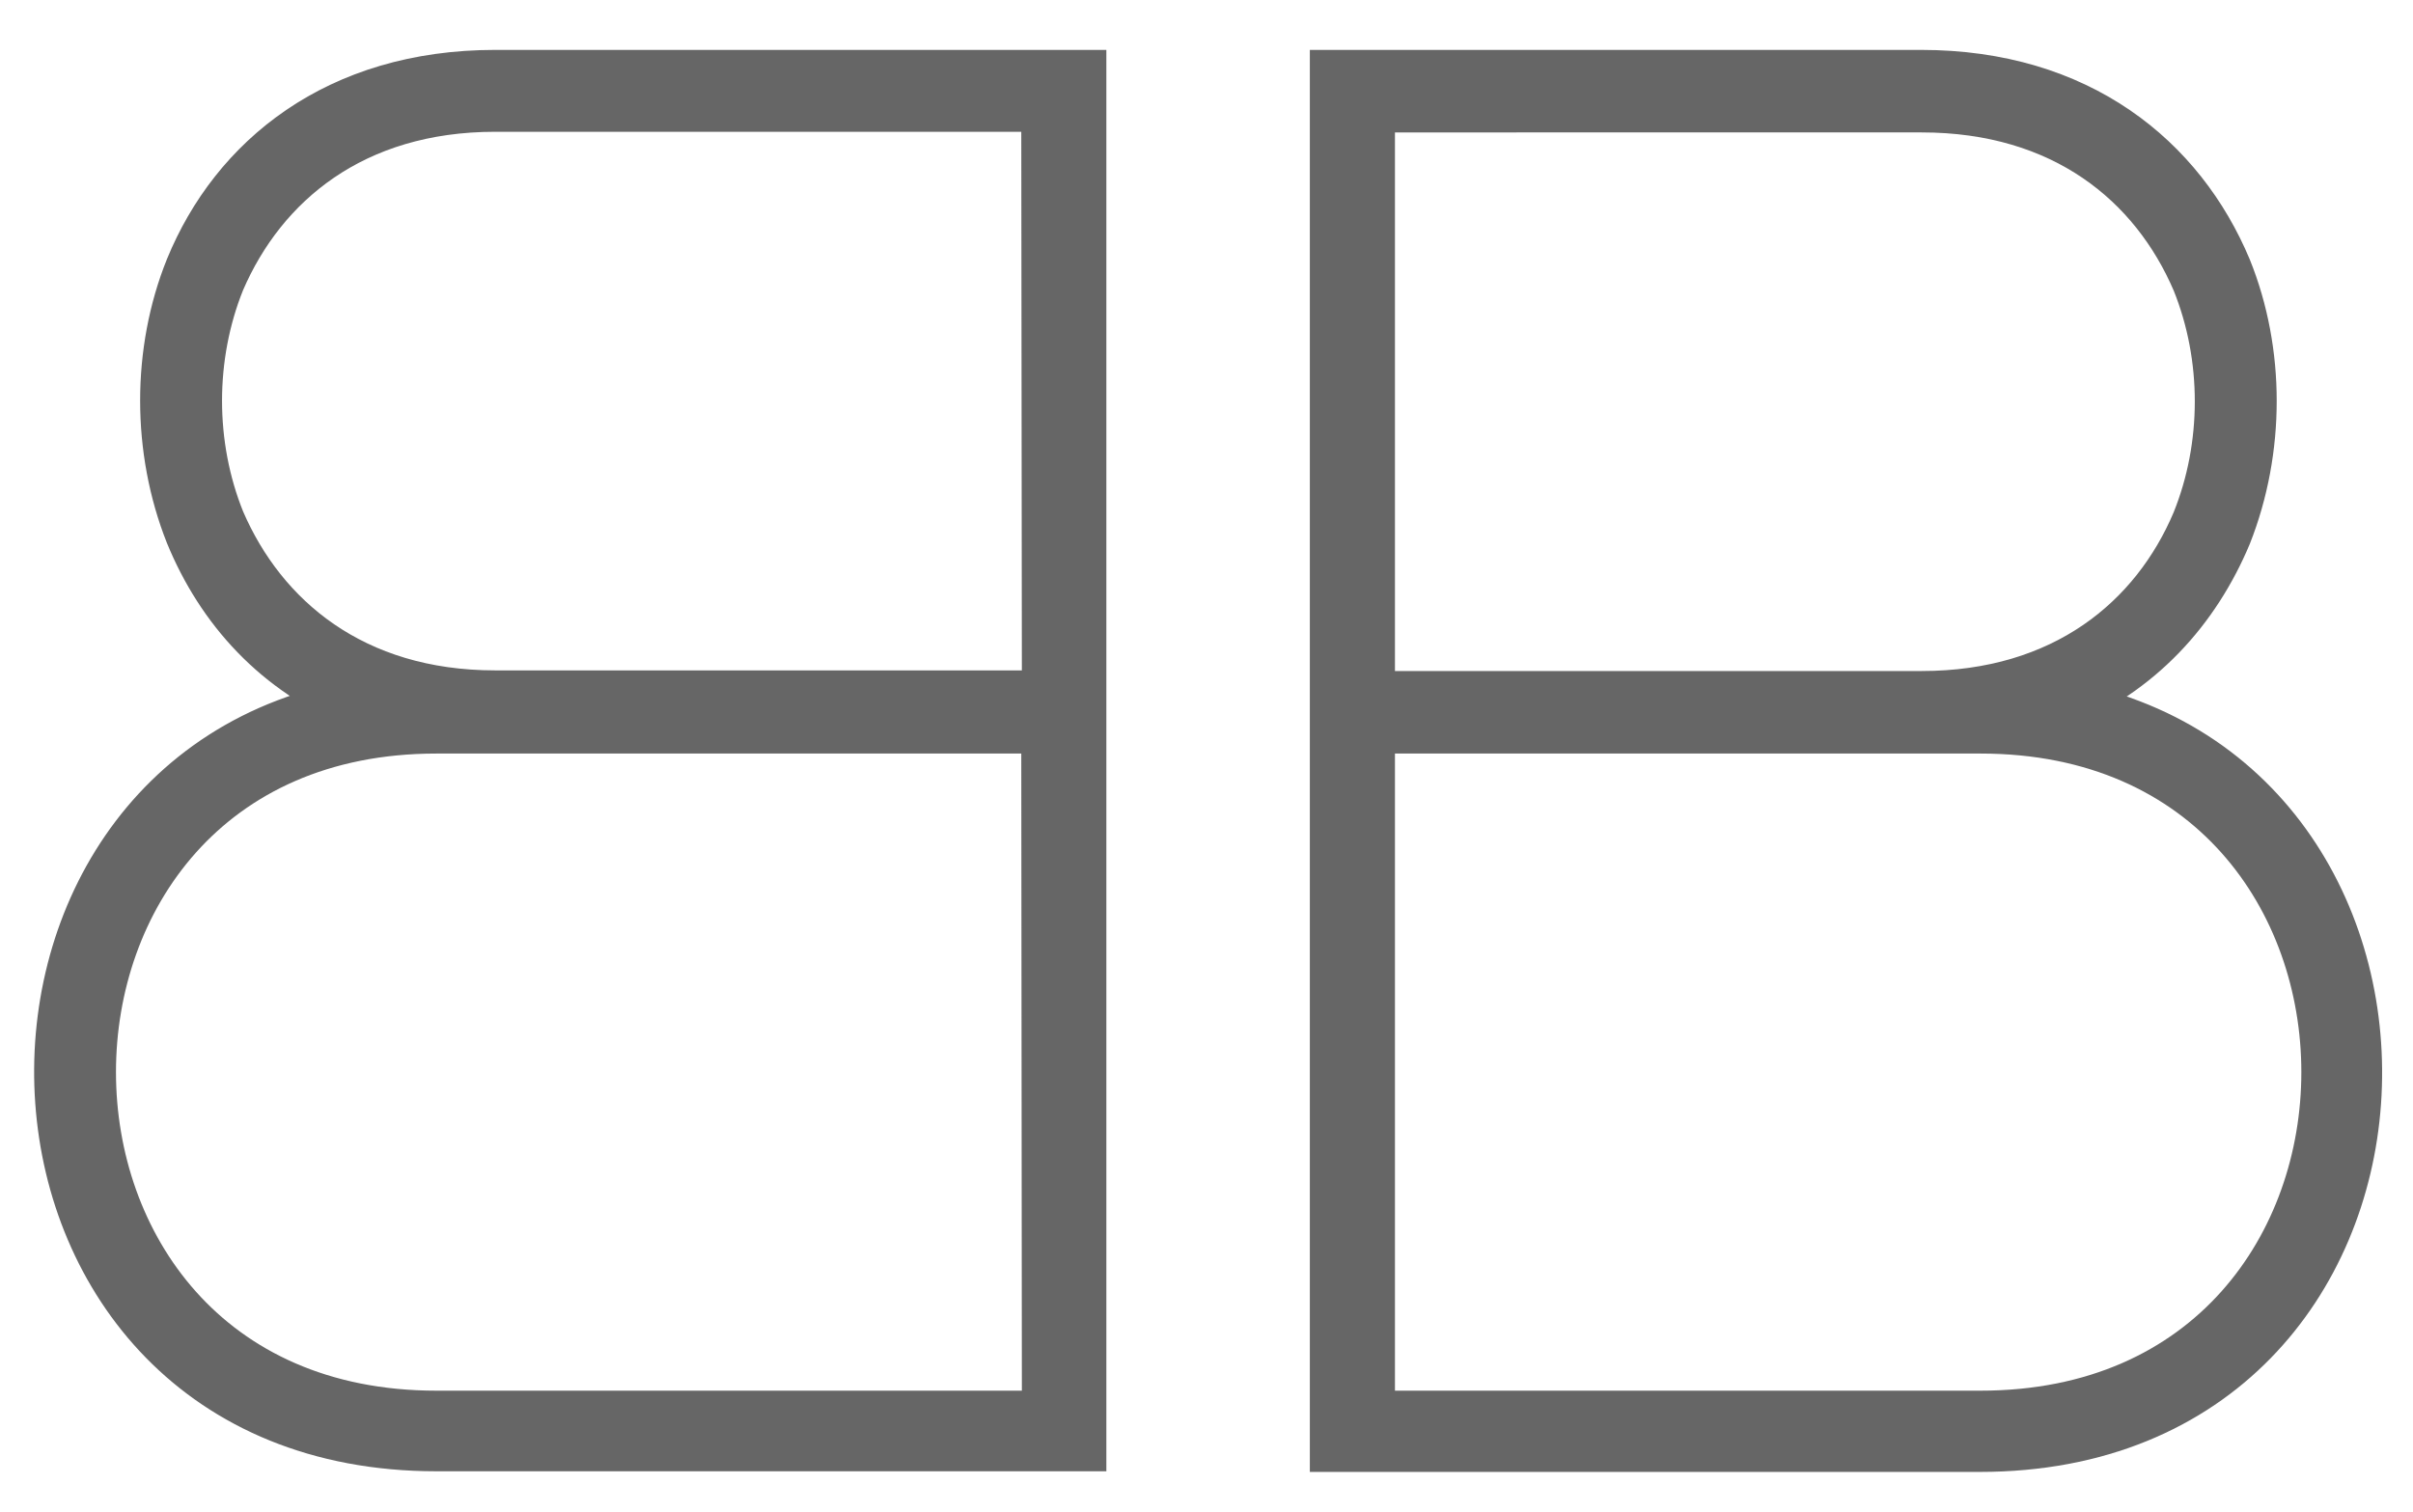 <?xml version="1.0" encoding="utf-8"?>
<!-- Generator: Adobe Illustrator 22.0.1, SVG Export Plug-In . SVG Version: 6.00 Build 0)  -->
<svg version="1.1" id="Layer_1" xmlns="http://www.w3.org/2000/svg" xmlns:xlink="http://www.w3.org/1999/xlink" x="0px" y="0px"
	 viewBox="0 0 377.1 236.3" style="enable-background:new 0 0 377.1 236.3;" xml:space="preserve">
<style type="text/css">
	.st0{fill:#666666;stroke:#666666;stroke-width:8;}
</style>
<g>
	<g>
		<path class="st0" d="M77.4,11.8c21.4,0,69.8,0,91.5,0V226c-24.3,0-76,0-100.7,0c-74.3,0-78.3-104.8-11.8-115.9
			c-13.1-5.2-21.8-15-26.6-26.7c-5.2-13.1-5.2-28.5,0-41.4C36.8,24.9,52.8,11.8,77.4,11.8z M163.6,16.6H77.4
			c-22.3,0-36.5,11.9-43.1,27.2c-4.8,11.9-4.8,25.8,0,37.7c6.6,15.3,20.8,27.3,43.1,27.3h86.3L163.6,16.6L163.6,16.6z M163.6,113.8
			H68.2c-72.1,0-72.1,107.6,0,107.6h95.5L163.6,113.8L163.6,113.8z"/>
	</g>
	<g>
		<path class="st0" d="M347.9,42.1c5.2,12.9,5.2,28.2,0,41.4c-4.9,11.7-13.6,21.5-26.6,26.7c66.3,11.1,62.5,115.9-11.9,115.9
			c-24.6,0-76.4,0-100.7,0V11.8c21.7,0,70.3,0,91.5,0C324.8,11.8,340.7,24.9,347.9,42.1z M214,108.9h86.3
			c22.3,0,36.6-11.9,43.1-27.3c4.8-11.9,4.8-25.8,0-37.7c-6.6-15.4-20.8-27.2-43.1-27.2H214V108.9L214,108.9z M214,221.4h95.5
			c72.2,0,72.2-107.6,0-107.6H214V221.4z"/>
	</g>
</g>
</svg>
